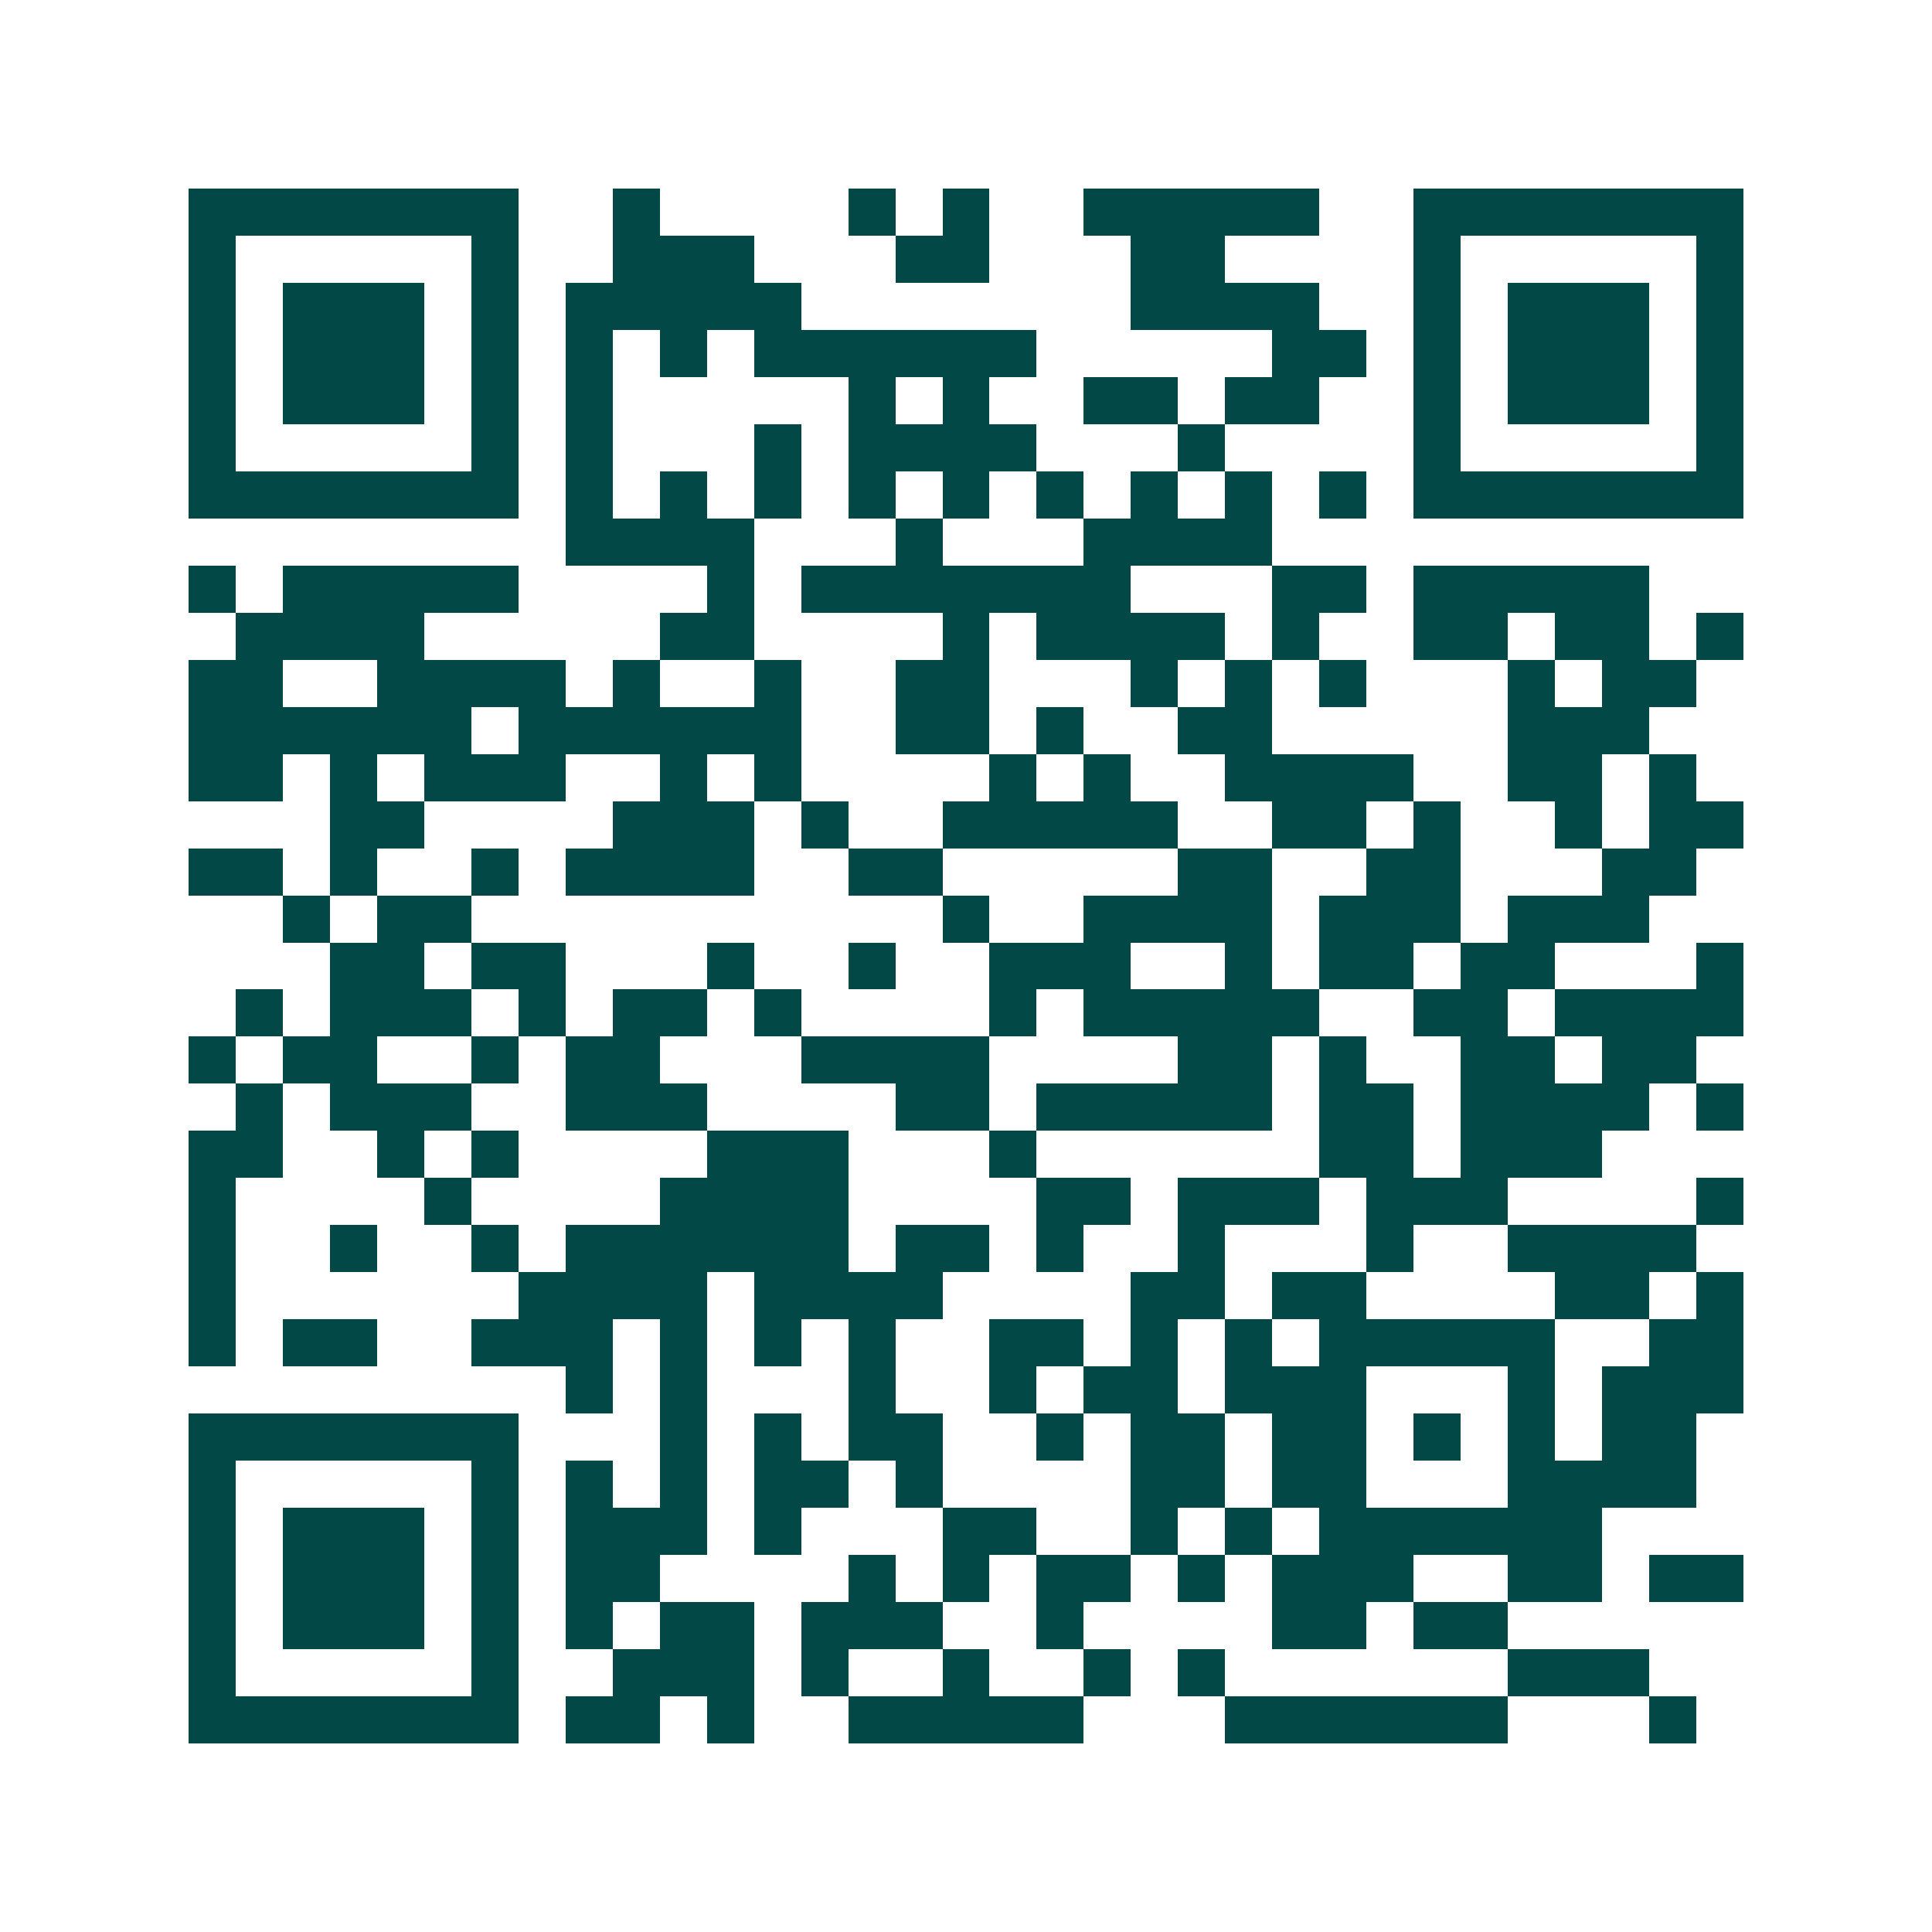 <svg xmlns="http://www.w3.org/2000/svg" width="200" height="200" viewBox="0 0 41 41" shape-rendering="crispEdges"><path fill="#ffffff" d="M0 0h41v41H0z"/><path stroke="#014847" d="M4 4.5h7m2 0h1m4 0h1m1 0h1m2 0h5m2 0h7M4 5.5h1m5 0h1m2 0h3m3 0h2m3 0h2m4 0h1m5 0h1M4 6.5h1m1 0h3m1 0h1m1 0h5m7 0h4m2 0h1m1 0h3m1 0h1M4 7.5h1m1 0h3m1 0h1m1 0h1m1 0h1m1 0h6m5 0h2m1 0h1m1 0h3m1 0h1M4 8.5h1m1 0h3m1 0h1m1 0h1m5 0h1m1 0h1m2 0h2m1 0h2m2 0h1m1 0h3m1 0h1M4 9.5h1m5 0h1m1 0h1m3 0h1m1 0h4m3 0h1m4 0h1m5 0h1M4 10.5h7m1 0h1m1 0h1m1 0h1m1 0h1m1 0h1m1 0h1m1 0h1m1 0h1m1 0h1m1 0h7M12 11.5h4m3 0h1m3 0h4M4 12.5h1m1 0h5m4 0h1m1 0h7m3 0h2m1 0h5M5 13.5h4m5 0h2m4 0h1m1 0h4m1 0h1m2 0h2m1 0h2m1 0h1M4 14.5h2m2 0h4m1 0h1m2 0h1m2 0h2m3 0h1m1 0h1m1 0h1m3 0h1m1 0h2M4 15.5h6m1 0h6m2 0h2m1 0h1m2 0h2m5 0h3M4 16.5h2m1 0h1m1 0h3m2 0h1m1 0h1m4 0h1m1 0h1m2 0h4m2 0h2m1 0h1M7 17.5h2m4 0h3m1 0h1m2 0h5m2 0h2m1 0h1m2 0h1m1 0h2M4 18.5h2m1 0h1m2 0h1m1 0h4m2 0h2m5 0h2m2 0h2m3 0h2M6 19.5h1m1 0h2m10 0h1m2 0h4m1 0h3m1 0h3M7 20.5h2m1 0h2m3 0h1m2 0h1m2 0h3m2 0h1m1 0h2m1 0h2m3 0h1M5 21.5h1m1 0h3m1 0h1m1 0h2m1 0h1m4 0h1m1 0h5m2 0h2m1 0h4M4 22.5h1m1 0h2m2 0h1m1 0h2m3 0h4m4 0h2m1 0h1m2 0h2m1 0h2M5 23.5h1m1 0h3m2 0h3m4 0h2m1 0h5m1 0h2m1 0h4m1 0h1M4 24.5h2m2 0h1m1 0h1m4 0h3m3 0h1m6 0h2m1 0h3M4 25.5h1m4 0h1m4 0h4m4 0h2m1 0h3m1 0h3m4 0h1M4 26.5h1m2 0h1m2 0h1m1 0h6m1 0h2m1 0h1m2 0h1m3 0h1m2 0h4M4 27.5h1m6 0h4m1 0h4m4 0h2m1 0h2m4 0h2m1 0h1M4 28.5h1m1 0h2m2 0h3m1 0h1m1 0h1m1 0h1m2 0h2m1 0h1m1 0h1m1 0h5m2 0h2M12 29.5h1m1 0h1m3 0h1m2 0h1m1 0h2m1 0h3m3 0h1m1 0h3M4 30.5h7m3 0h1m1 0h1m1 0h2m2 0h1m1 0h2m1 0h2m1 0h1m1 0h1m1 0h2M4 31.5h1m5 0h1m1 0h1m1 0h1m1 0h2m1 0h1m4 0h2m1 0h2m3 0h4M4 32.5h1m1 0h3m1 0h1m1 0h3m1 0h1m3 0h2m2 0h1m1 0h1m1 0h6M4 33.5h1m1 0h3m1 0h1m1 0h2m4 0h1m1 0h1m1 0h2m1 0h1m1 0h3m2 0h2m1 0h2M4 34.5h1m1 0h3m1 0h1m1 0h1m1 0h2m1 0h3m2 0h1m4 0h2m1 0h2M4 35.5h1m5 0h1m2 0h3m1 0h1m2 0h1m2 0h1m1 0h1m6 0h3M4 36.5h7m1 0h2m1 0h1m2 0h5m3 0h6m3 0h1"/></svg>
